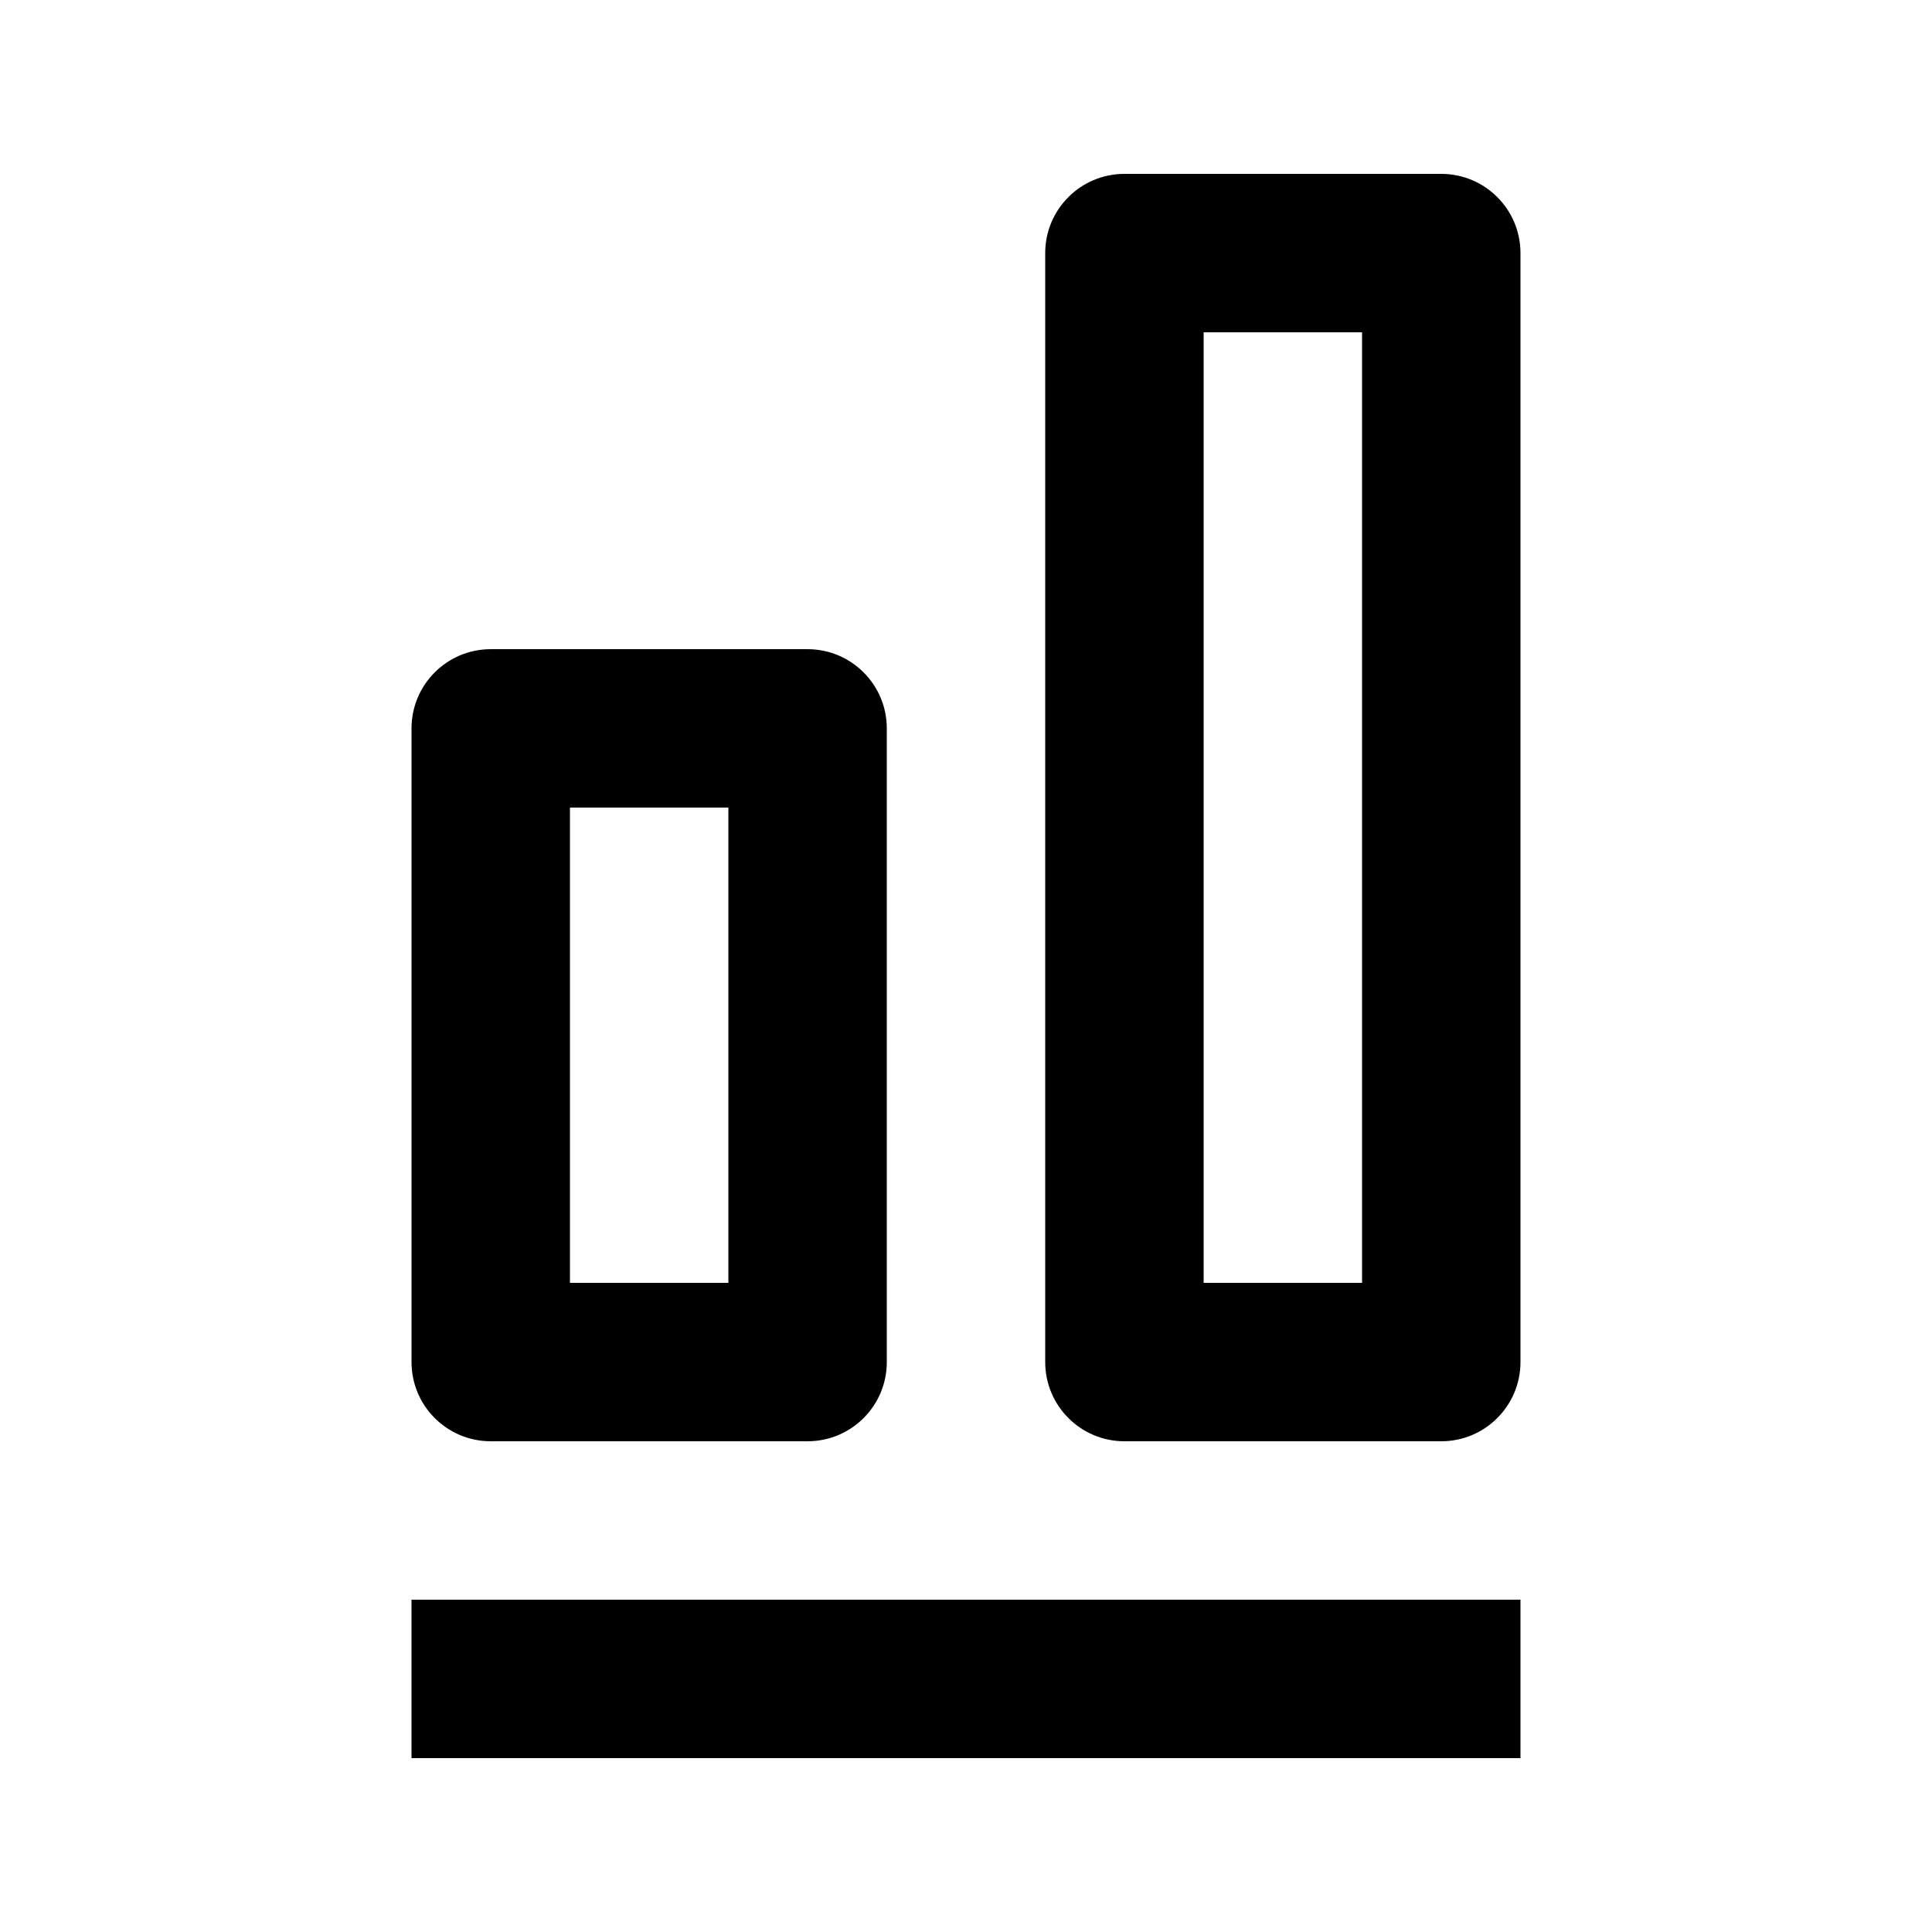 <?xml version="1.0" encoding="UTF-8"?>
<!-- Uploaded to: SVG Find, www.svgrepo.com, Generator: SVG Find Mixer Tools -->
<svg fill="#000000" width="800px" height="800px" version="1.1" viewBox="144 144 512 512" xmlns="http://www.w3.org/2000/svg">
 <path d="m546.94 609.92h-293.89v-41.984h293.89zm-20.992-83.969h-83.965c-11.59 0-20.992-9.402-20.992-20.992v-293.89c0-11.59 9.402-20.992 20.992-20.992h83.965c11.59 0 20.992 9.402 20.992 20.992v293.89c0 11.59-9.402 20.992-20.992 20.992zm-167.93 0h-83.969c-11.59 0-20.992-9.402-20.992-20.992v-167.93c0-11.59 9.402-20.992 20.992-20.992h83.969c11.586 0 20.992 9.402 20.992 20.992v167.93c0 11.59-9.406 20.992-20.992 20.992zm146.94-293.89h-41.98v251.9h41.98zm-167.93 125.95h-41.984v125.95h41.984z" fill-rule="evenodd"/>
</svg>